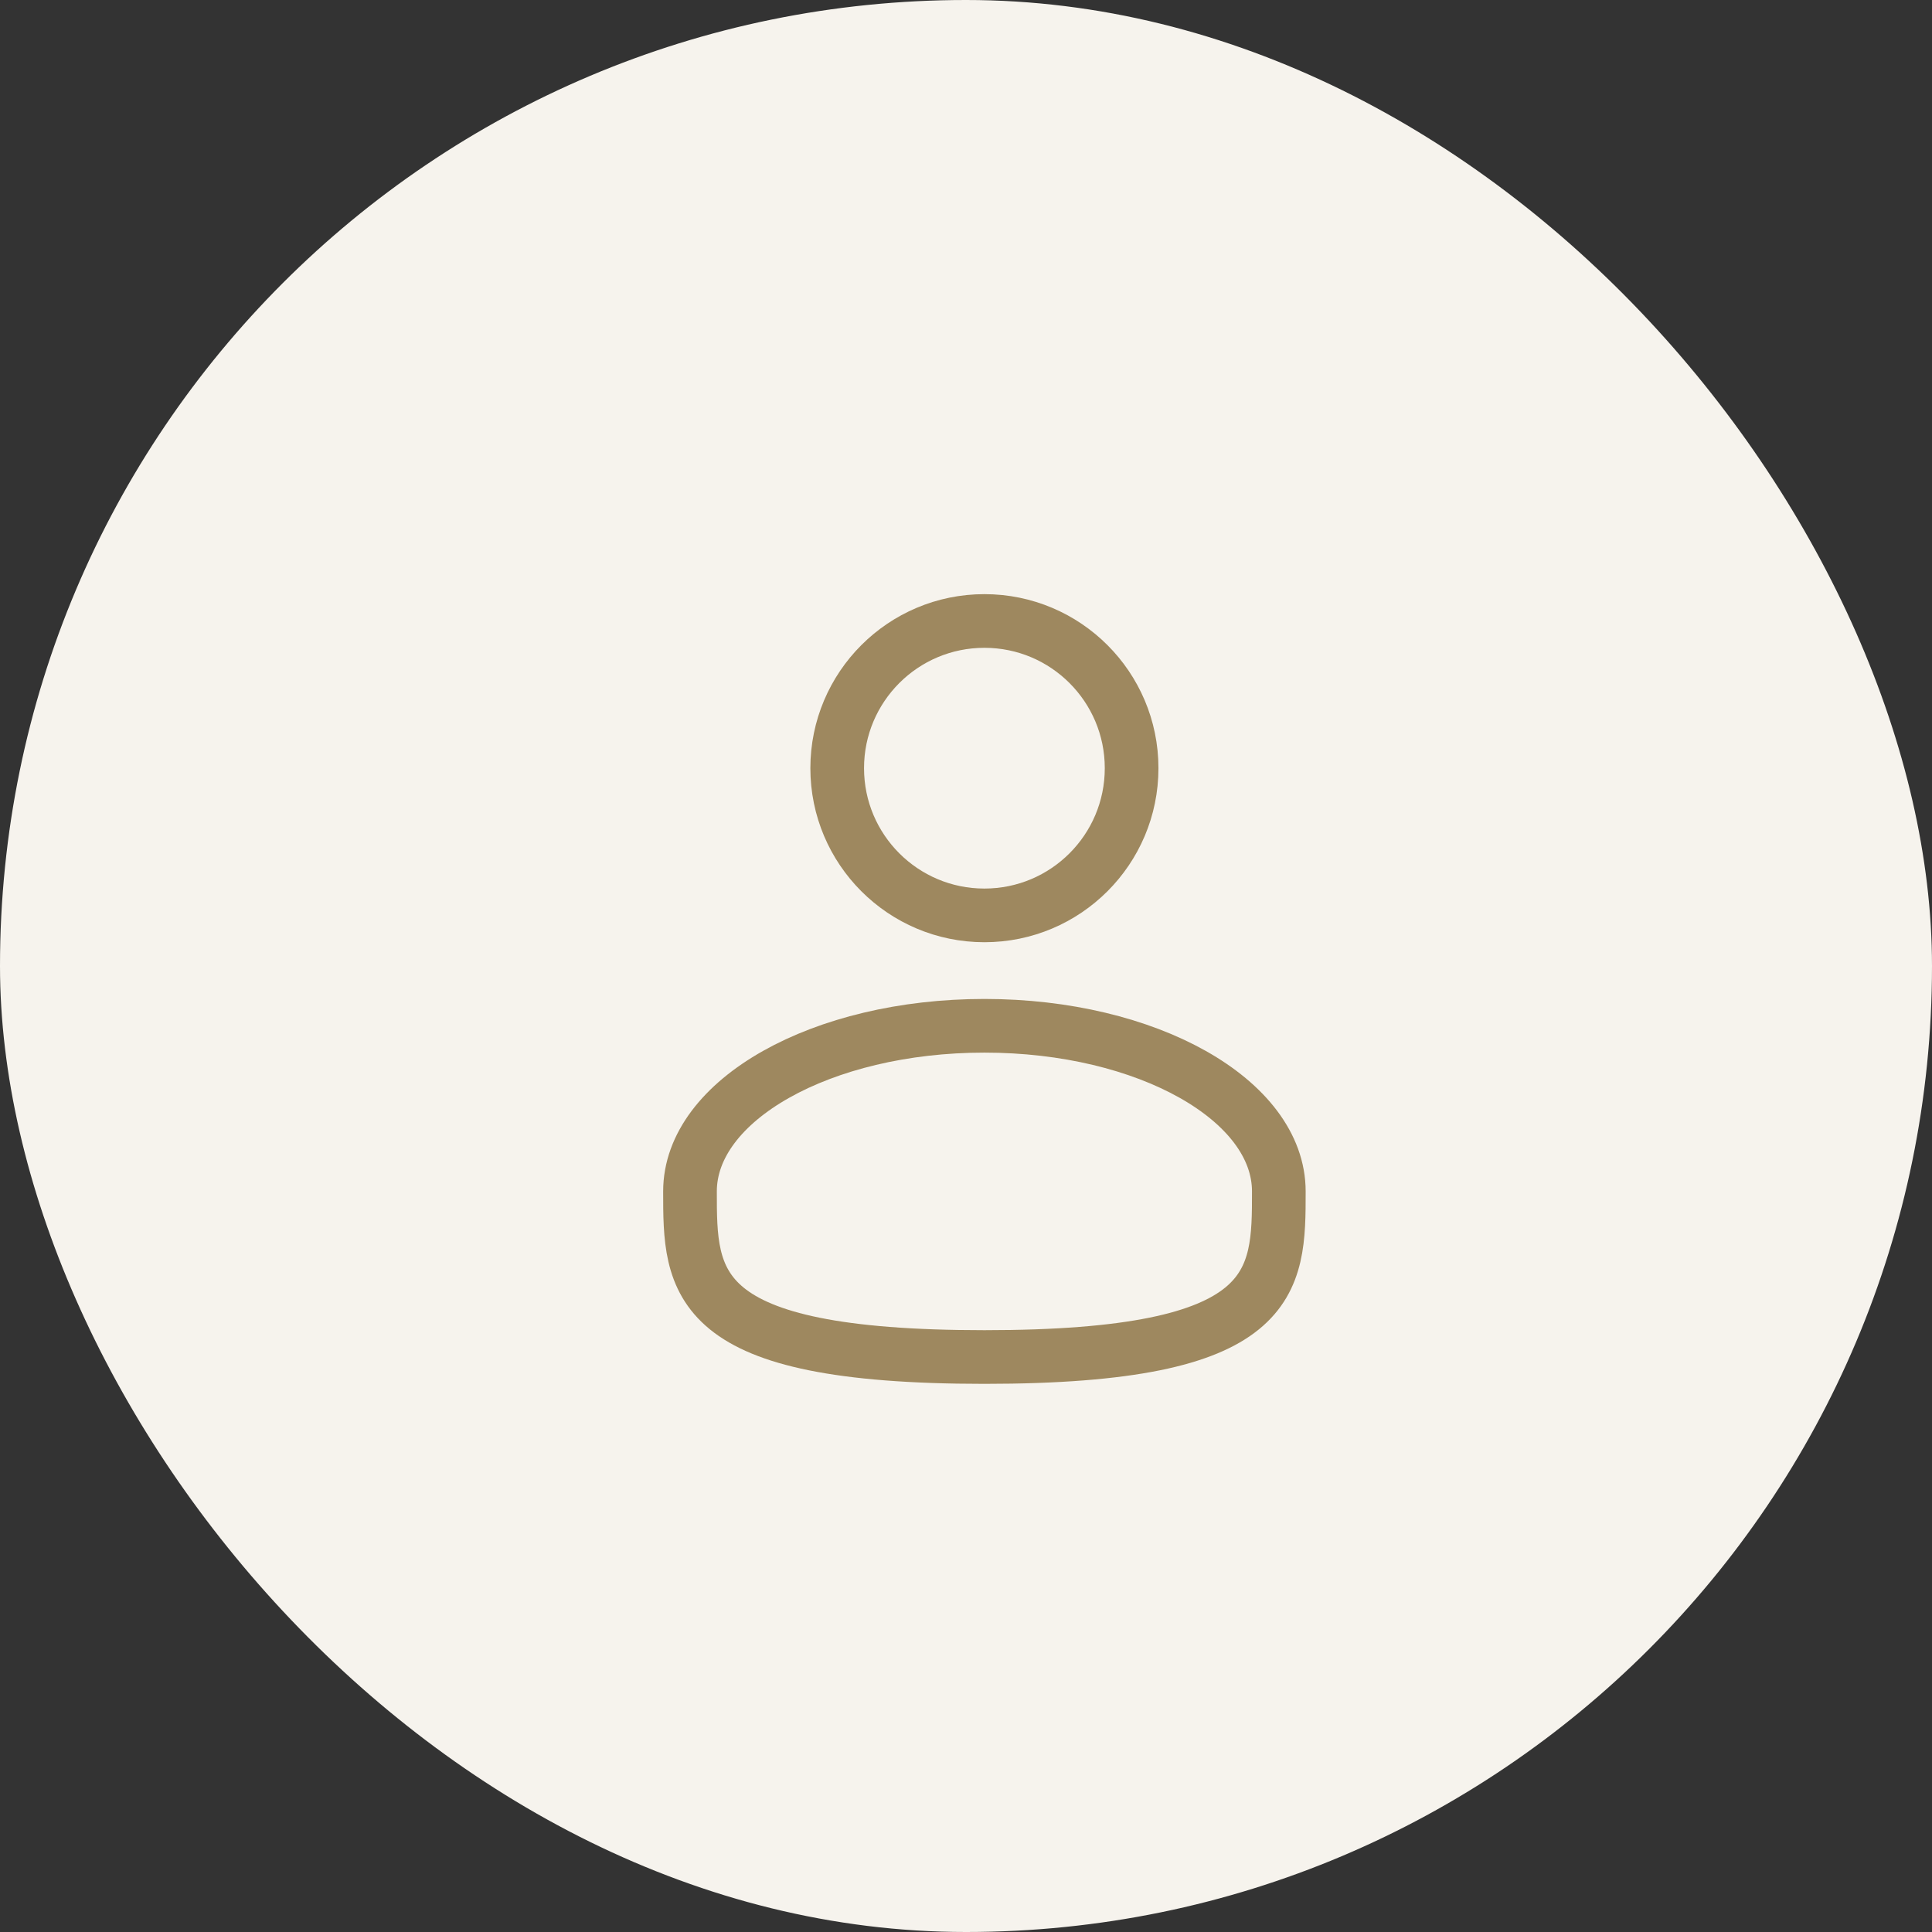 <svg xmlns="http://www.w3.org/2000/svg" width="36" height="36" viewBox="0 0 36 36" fill="none"><rect x="0" y="0" width="36" height="36" fill="#333333" stroke="none"/><rect width="36" height="36" rx="18" fill="#F6F3ED"></rect><circle cx="18.343" cy="14.314" r="2.743" stroke="#9E885F"></circle><path d="M23.829 22.2C23.829 23.904 23.829 25.286 18.343 25.286C12.857 25.286 12.857 23.904 12.857 22.2C12.857 20.496 15.313 19.114 18.343 19.114C21.373 19.114 23.829 20.496 23.829 22.2Z" stroke="#9E885F"></path></svg>